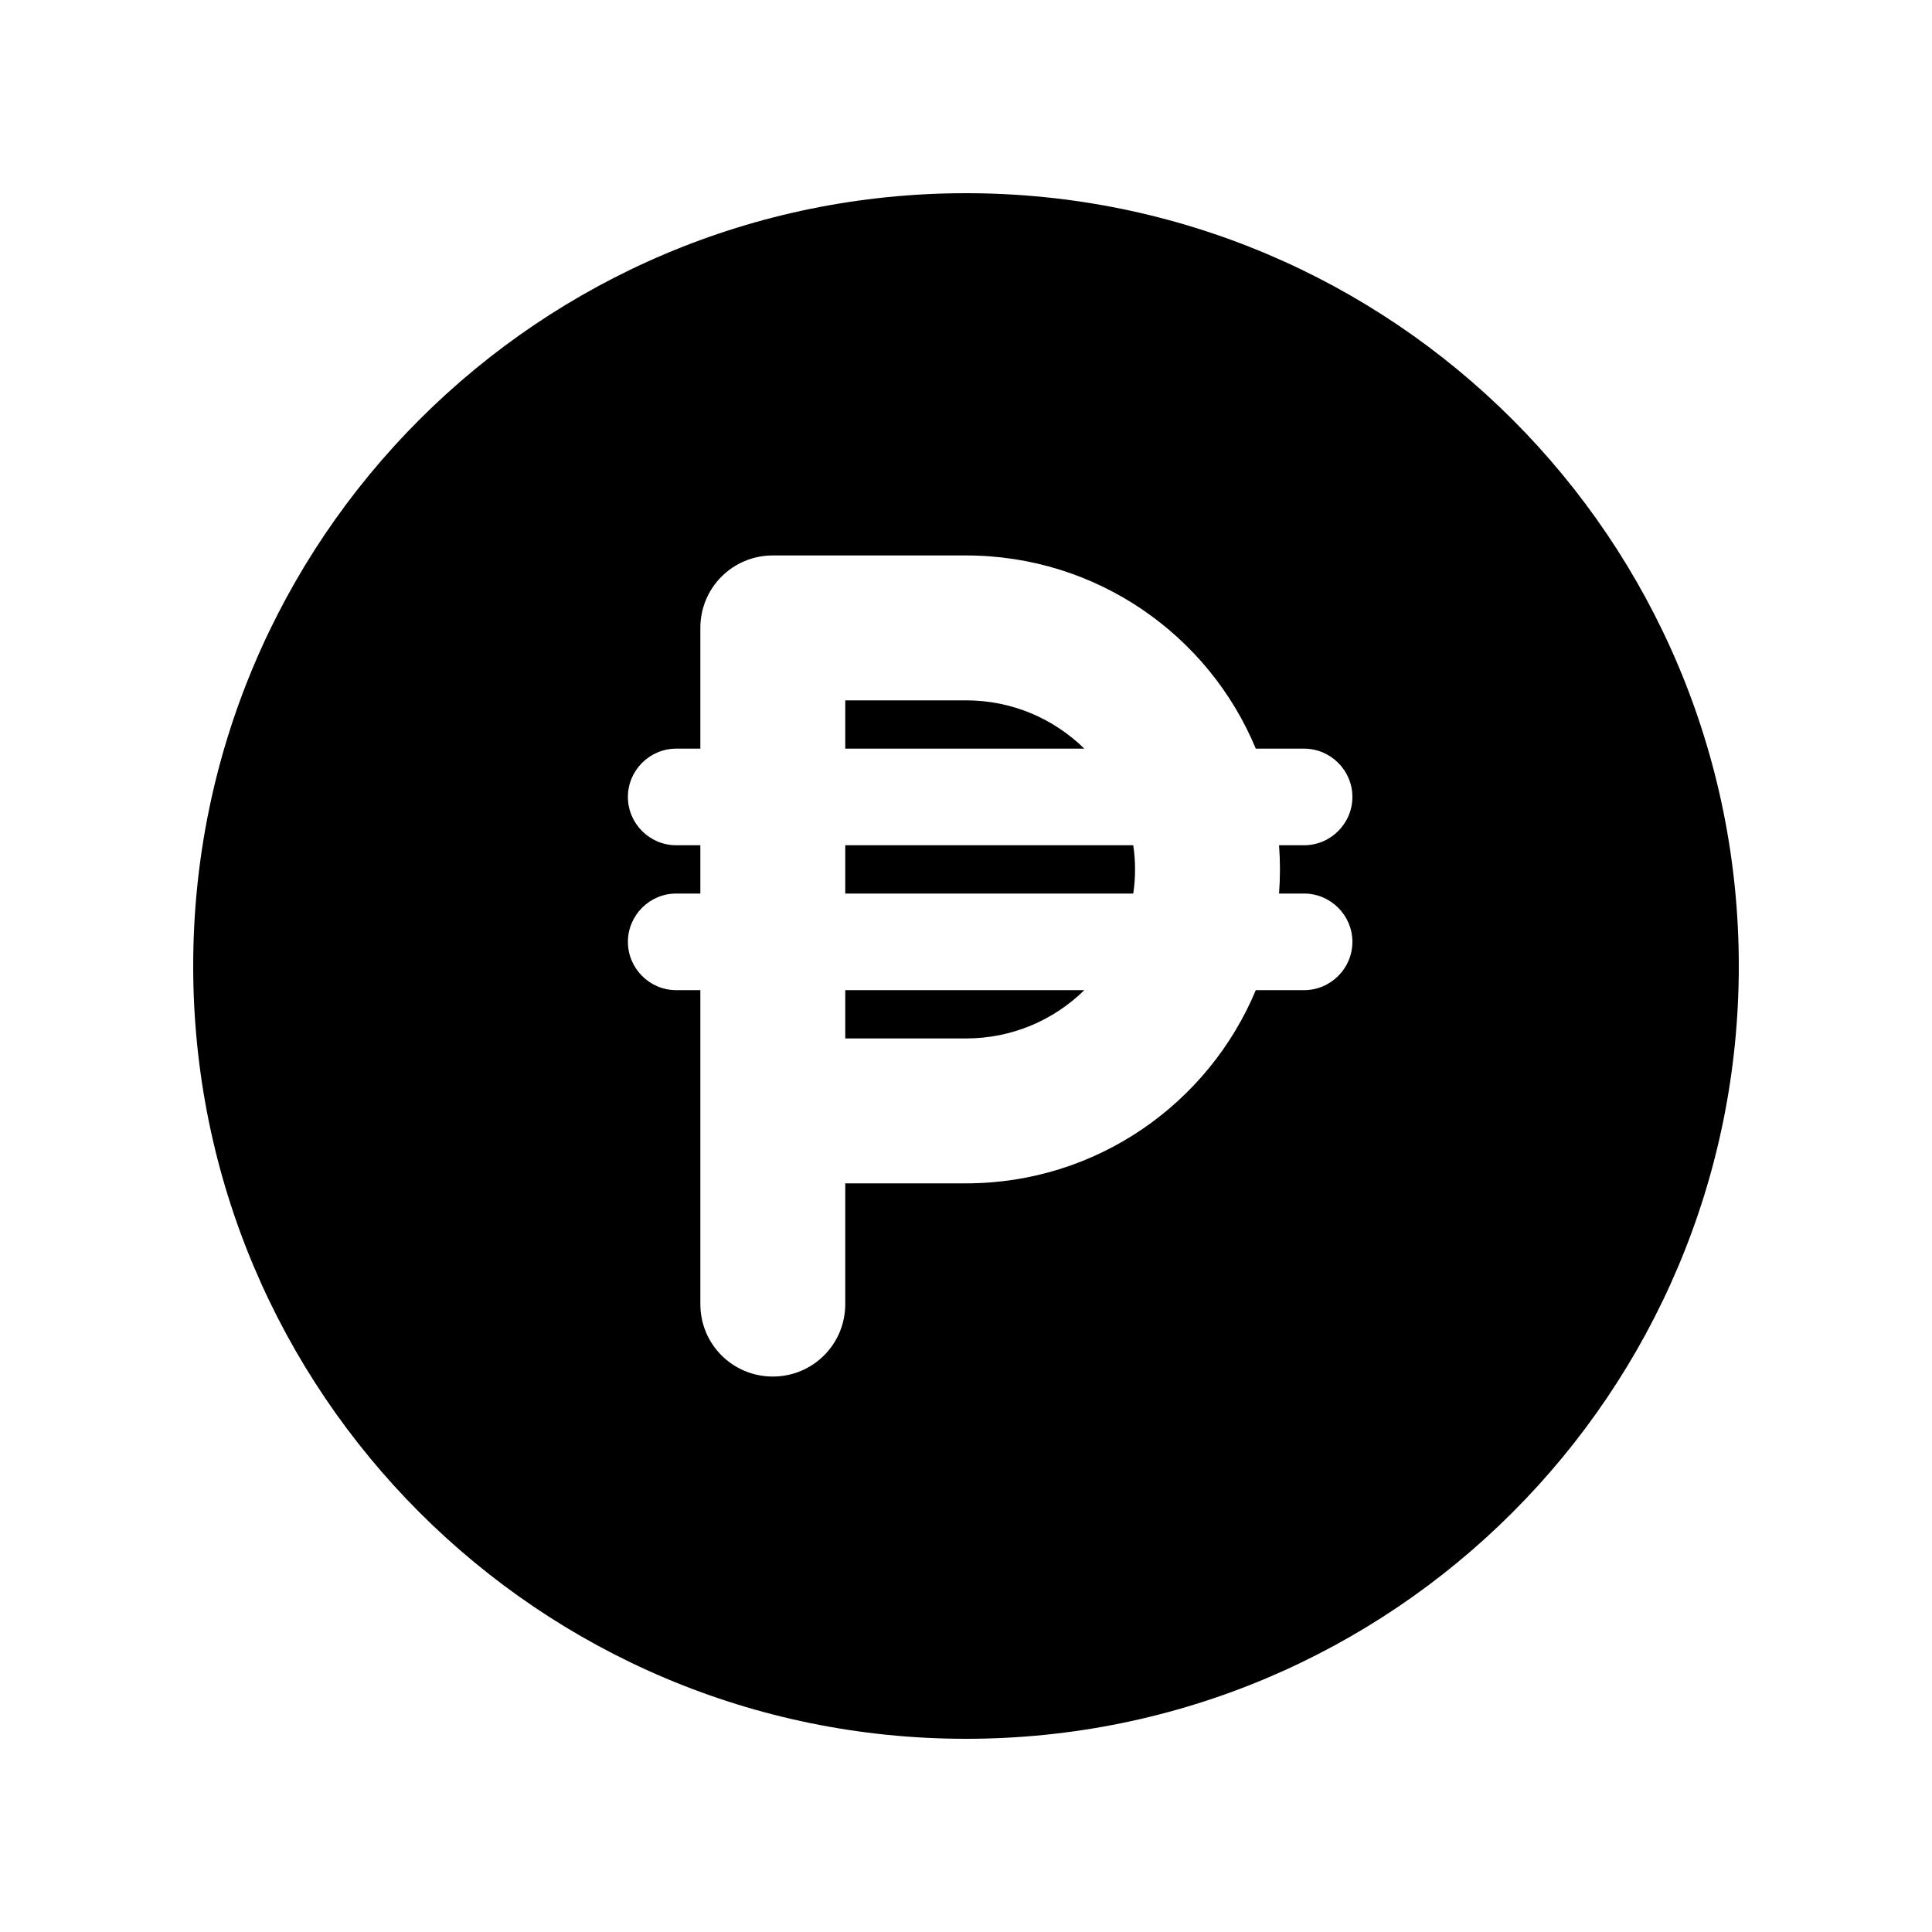 <svg xmlns="http://www.w3.org/2000/svg" viewBox="0 0 640 640"><!--! Font Awesome Pro 7.1.0 by @fontawesome - https://fontawesome.com License - https://fontawesome.com/license (Commercial License) Copyright 2025 Fonticons, Inc. --><path fill="currentColor" d="M320 576C461.4 576 576 461.4 576 320C576 178.6 461.4 64 320 64C178.6 64 64 178.6 64 320C64 461.4 178.6 576 320 576zM232 208C232 194.7 242.7 184 256 184L320 184C363.3 184 400.4 210.4 416 248L432 248C440.8 248 448 255.2 448 264C448 272.8 440.8 280 432 280L423.7 280C424.1 285.3 424.1 290.7 423.7 296L432 296C440.8 296 448 303.2 448 312C448 320.8 440.8 328 432 328L416 328C400.3 365.6 363.2 392 320 392L280 392L280 432C280 445.3 269.3 456 256 456C242.7 456 232 445.3 232 432L232 328L224 328C215.2 328 208 320.8 208 312C208 303.2 215.2 296 224 296L232 296L232 280L224 280C215.2 280 208 272.8 208 264C208 255.2 215.2 248 224 248L232 248L232 208zM320 232L280 232L280 248L359.2 248C349.1 238.1 335.3 232 320 232zM280 296L375.4 296C375.8 293.4 376 290.7 376 288C376 285.3 375.8 282.6 375.4 280L280 280L280 296zM280 328L280 344L320 344C335.3 344 349.1 337.9 359.2 328L280 328z"/></svg>